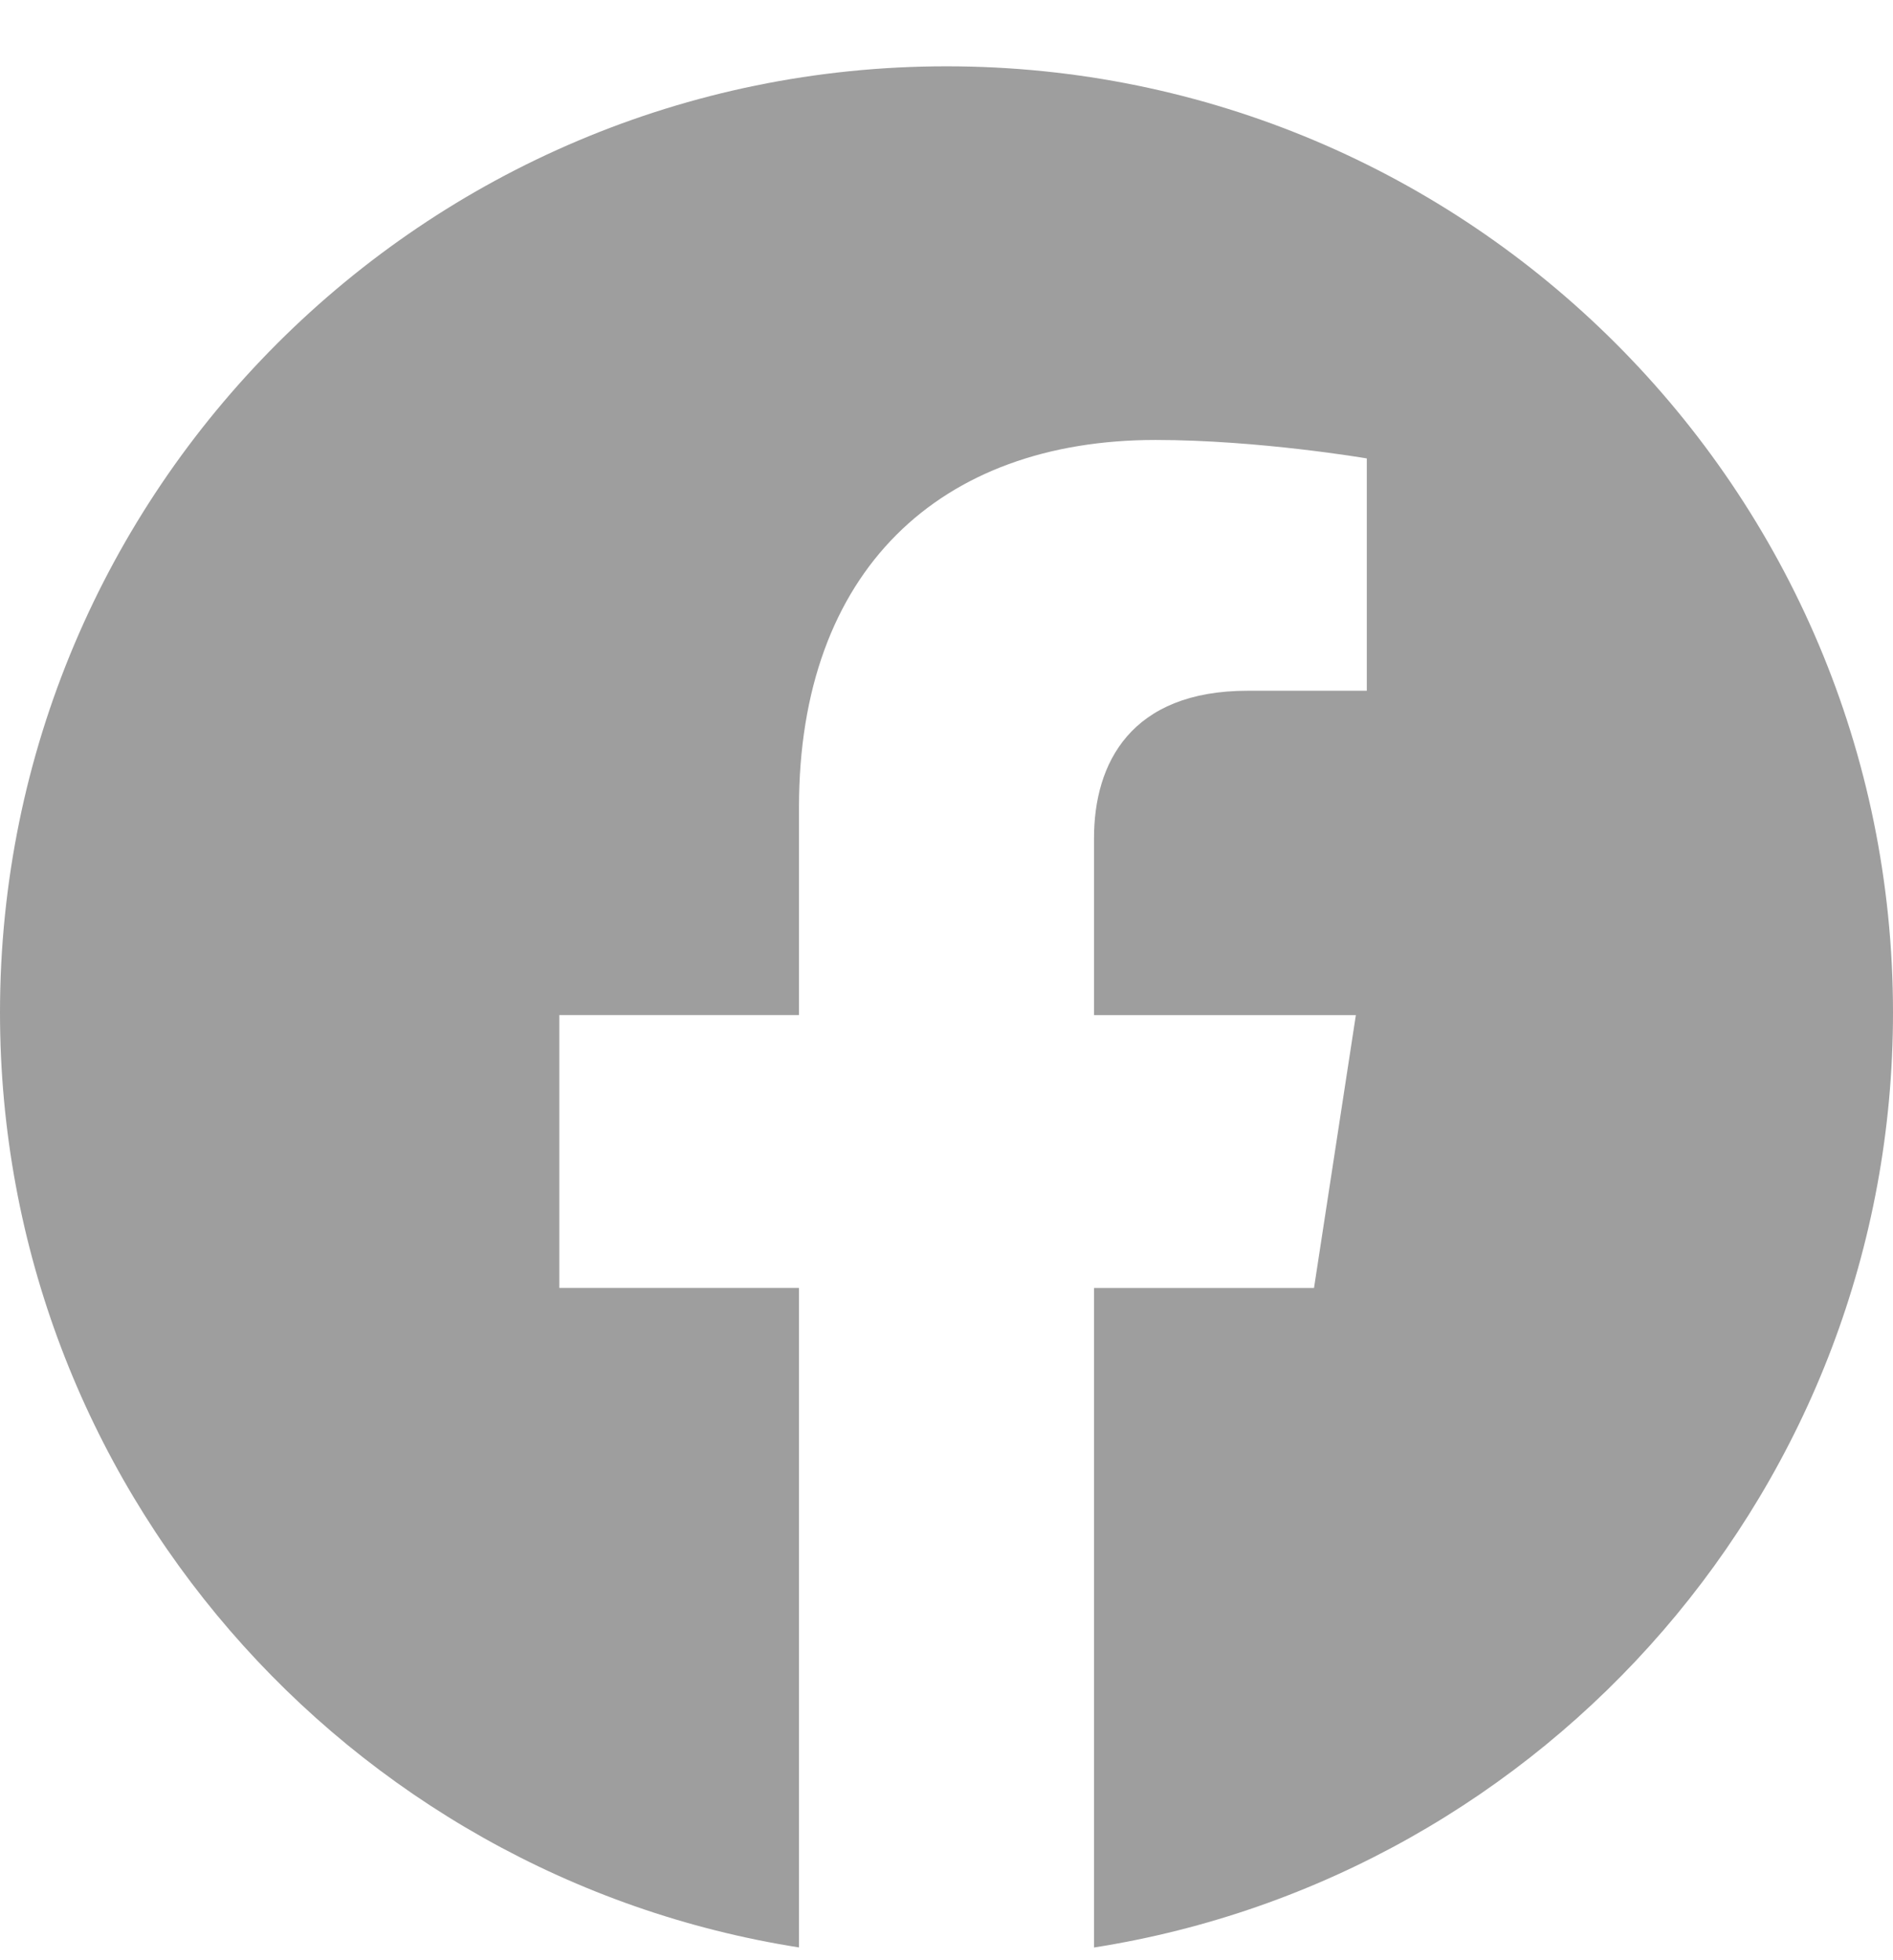 <svg width="28" height="29" viewBox="0 0 28 29" fill="none" xmlns="http://www.w3.org/2000/svg">
<g id="facebook 1" clip-path="url(#clip0_14721_8234)">
<g id="Group">
<path id="Vector" d="M28 14.981C28 21.968 22.874 27.761 16.182 28.812V19.055H19.436L20.055 15.018H16.182V12.399C16.182 11.294 16.723 10.219 18.457 10.219H20.217V6.782C20.217 6.782 18.619 6.509 17.092 6.509C13.902 6.509 11.818 8.442 11.818 11.941V15.017H8.273V19.054H11.818V28.811C5.128 27.758 0 21.967 0 14.981C0 7.249 6.269 0.981 14 0.981C21.732 0.981 28 7.248 28 14.981Z" fill="#9E9E9E"/>
</g>
</g>
<defs>
<clipPath id="clip0_14721_8234">
<rect width="28" height="28" fill="white" transform="translate(0 0.896)"/>
</clipPath>
</defs>
</svg>
